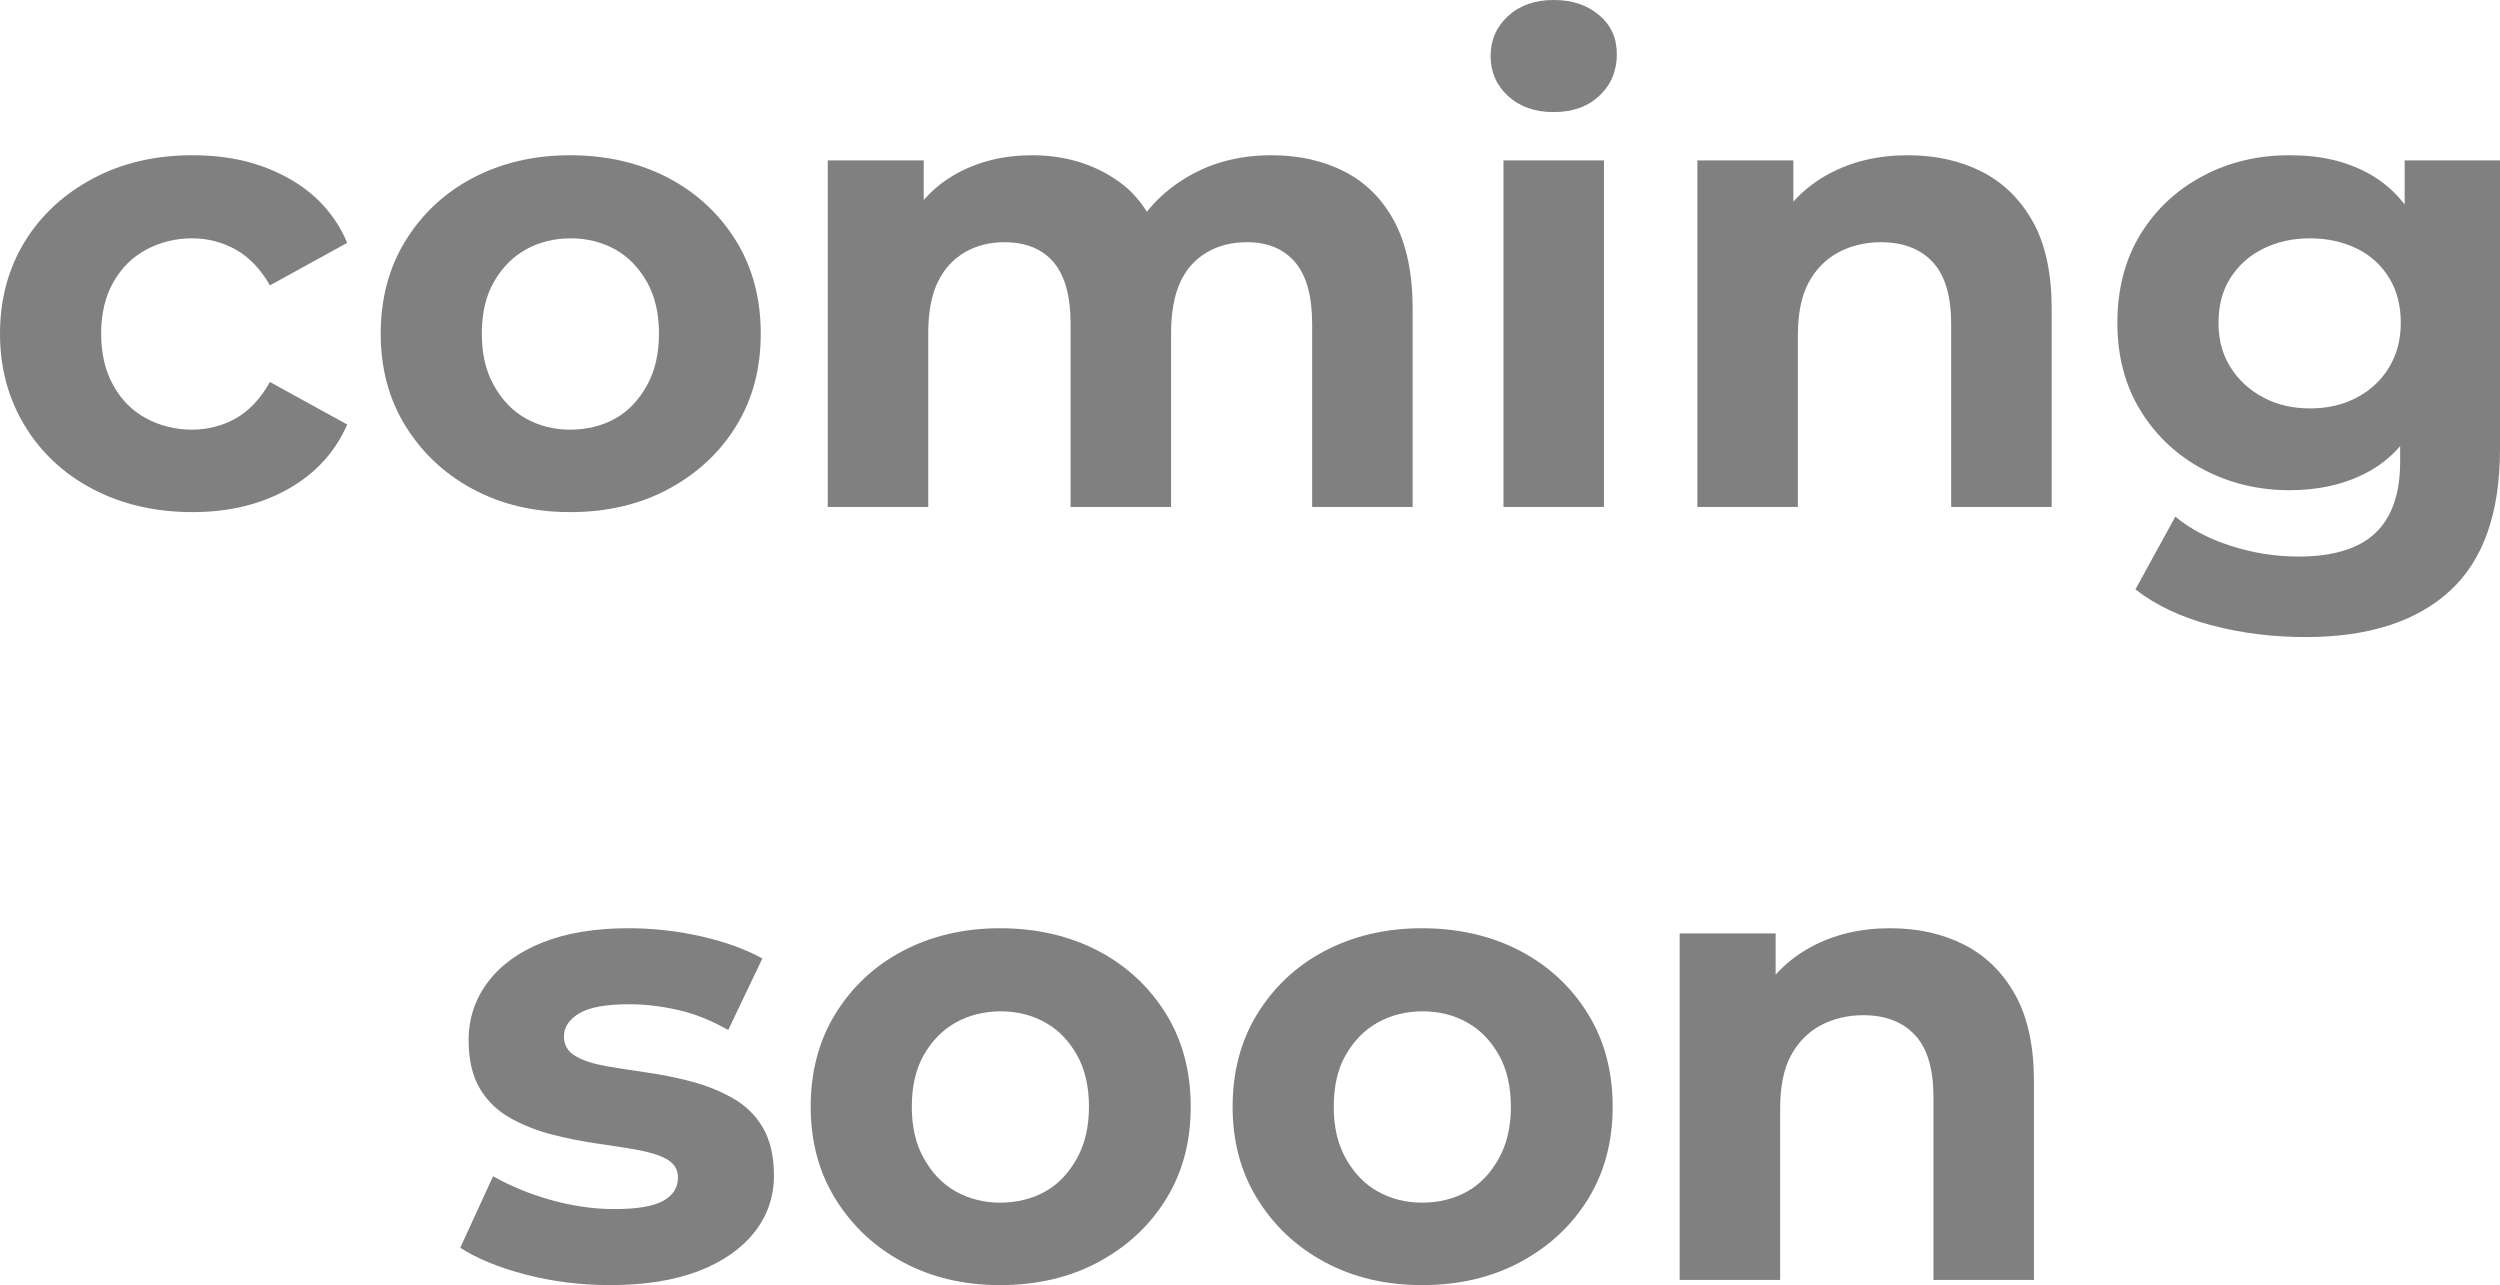 <?xml version="1.0" encoding="UTF-8"?>
<svg id="uuid-9c664632-3bbf-4d3a-895e-6a49c2336736" data-name="レイヤー_2" xmlns="http://www.w3.org/2000/svg" viewBox="0 0 77.62 39.9">
  <defs>
    <style>
      .uuid-3dfe1286-7df0-47ed-a27e-e36838b7354c {
        fill: gray;
      }
    </style>
  </defs>
  <g id="uuid-8b2bbe74-083f-4018-8e1e-9aba568218dd" data-name="レイヤー_1">
    <g>
      <path class="uuid-3dfe1286-7df0-47ed-a27e-e36838b7354c" d="M5.98,15.9c-1.16,0-2.19-.24-3.09-.71-.9-.47-1.61-1.13-2.12-1.97-.51-.84-.77-1.79-.77-2.86s.26-2.03.77-2.86c.51-.83,1.22-1.48,2.12-1.96.9-.48,1.93-.72,3.09-.72s2.12.24,2.97.71c.85.47,1.46,1.14,1.83,2.01l-2.4,1.32c-.29-.51-.65-.88-1.06-1.11-.41-.23-.87-.35-1.36-.35-.52,0-.99.12-1.42.35-.43.23-.77.57-1.02,1.01-.25.44-.38.97-.38,1.6s.13,1.16.38,1.61c.25.45.59.79,1.02,1.02.43.23.9.35,1.42.35.49,0,.95-.12,1.36-.35.41-.23.77-.61,1.06-1.13l2.4,1.32c-.37.85-.98,1.52-1.83,2-.85.48-1.84.72-2.97.72"/>
      <path class="uuid-3dfe1286-7df0-47ed-a27e-e36838b7354c" d="M17.7,15.9c-1.13,0-2.14-.24-3.03-.72-.89-.48-1.58-1.14-2.09-1.97-.51-.83-.76-1.78-.76-2.85s.25-2.04.76-2.87c.51-.83,1.2-1.49,2.09-1.96.89-.47,1.9-.71,3.03-.71s2.17.24,3.06.71c.89.47,1.59,1.13,2.1,1.96.51.83.76,1.79.76,2.87s-.25,2.03-.76,2.86c-.51.83-1.21,1.48-2.1,1.96s-1.91.72-3.06.72M17.7,13.34c.53,0,1-.12,1.41-.35.41-.23.73-.58.98-1.03.25-.45.37-.99.37-1.6s-.12-1.16-.37-1.6c-.25-.44-.57-.78-.98-1.01-.41-.23-.87-.35-1.39-.35s-.99.12-1.4.35c-.41.23-.74.57-.99,1.01-.25.44-.37.97-.37,1.6s.12,1.15.37,1.6c.25.45.58.8.99,1.03.41.23.87.35,1.38.35"/>
      <path class="uuid-3dfe1286-7df0-47ed-a27e-e36838b7354c" d="M39.48,4.82c.85,0,1.61.17,2.27.51s1.18.86,1.55,1.56c.37.7.56,1.6.56,2.69v6.16h-3.12v-5.68c0-.87-.18-1.51-.53-1.92-.35-.41-.85-.62-1.49-.62-.47,0-.88.1-1.24.31s-.64.51-.83.92c-.19.41-.29.94-.29,1.59v5.4h-3.12v-5.68c0-.87-.18-1.51-.53-1.92-.35-.41-.86-.62-1.53-.62-.45,0-.86.1-1.22.31-.36.21-.64.51-.84.92-.2.41-.3.94-.3,1.59v5.4h-3.12V4.98h2.98v2.92l-.56-.84c.36-.73.89-1.29,1.58-1.67.69-.38,1.47-.57,2.34-.57.99,0,1.85.25,2.6.75.75.5,1.24,1.26,1.48,2.29l-1.1-.3c.36-.83.93-1.49,1.72-1.99.79-.5,1.7-.75,2.74-.75"/>
      <path class="uuid-3dfe1286-7df0-47ed-a27e-e36838b7354c" d="M48.24,3.48c-.59,0-1.06-.17-1.42-.5-.36-.33-.54-.75-.54-1.24s.18-.91.54-1.24c.36-.33.83-.5,1.42-.5s1.04.16,1.41.47.55.72.55,1.21c0,.52-.18.95-.54,1.29-.36.34-.83.51-1.42.51M46.68,4.98h3.12v10.76h-3.12V4.98Z"/>
      <path class="uuid-3dfe1286-7df0-47ed-a27e-e36838b7354c" d="M59.24,4.82c.85,0,1.62.17,2.29.51.67.34,1.2.86,1.59,1.56.39.7.58,1.6.58,2.69v6.16h-3.12v-5.68c0-.87-.19-1.51-.57-1.92-.38-.41-.92-.62-1.61-.62-.49,0-.94.11-1.33.32-.39.21-.7.53-.92.94-.22.41-.33.96-.33,1.64v5.32h-3.12V4.98h2.98v2.98l-.56-.9c.39-.72.94-1.27,1.66-1.66s1.54-.58,2.46-.58"/>
      <path class="uuid-3dfe1286-7df0-47ed-a27e-e36838b7354c" d="M71.08,15.22c-.97,0-1.87-.22-2.68-.65-.81-.43-1.46-1.04-1.94-1.82s-.72-1.69-.72-2.73.24-1.97.72-2.75,1.13-1.38,1.94-1.81c.81-.43,1.71-.64,2.68-.64s1.74.18,2.43.55c.69.37,1.22.94,1.61,1.71.39.77.58,1.75.58,2.94s-.19,2.16-.58,2.93c-.39.77-.92,1.34-1.61,1.71-.69.37-1.5.56-2.43.56M71.58,19.78c-1.01,0-1.99-.12-2.93-.37s-1.72-.62-2.35-1.11l1.24-2.26c.47.39,1.04.69,1.73.91s1.38.33,2.09.33c1.09,0,1.89-.25,2.4-.74.51-.49.76-1.23.76-2.2v-1.6l.2-2.72-.06-2.74v-2.3h2.96v8.96c0,1.99-.52,3.46-1.56,4.41-1.04.95-2.53,1.43-4.48,1.43M71.72,12.68c.55,0,1.03-.11,1.46-.34.43-.23.76-.54,1-.94.24-.4.36-.86.36-1.38s-.12-1-.36-1.39c-.24-.39-.57-.7-1-.91-.43-.21-.91-.32-1.46-.32s-1.02.11-1.45.32c-.43.21-.77.52-1.02.91-.25.39-.37.86-.37,1.39s.12.98.37,1.38c.25.4.59.71,1.02.94.43.23.92.34,1.45.34"/>
      <path class="uuid-3dfe1286-7df0-47ed-a27e-e36838b7354c" d="M18.95,39.9c-.92,0-1.8-.11-2.64-.33-.84-.22-1.51-.5-2.02-.83l1.02-2.22c.51.29,1.1.54,1.77.73.67.19,1.34.29,1.99.29.72,0,1.23-.09,1.53-.26.3-.17.45-.41.45-.72,0-.25-.12-.44-.35-.57-.23-.13-.54-.22-.92-.29-.38-.07-.8-.13-1.27-.2-.47-.07-.93-.16-1.39-.28-.46-.12-.89-.29-1.28-.51-.39-.22-.71-.52-.94-.91-.23-.39-.35-.89-.35-1.5,0-.68.2-1.28.6-1.81.4-.53.97-.94,1.7-1.23.73-.29,1.62-.44,2.66-.44.75,0,1.5.08,2.25.25s1.39.4,1.91.69l-1.06,2.22c-.51-.29-1.02-.5-1.55-.62-.53-.12-1.03-.18-1.51-.18-.72,0-1.24.09-1.56.28-.32.19-.48.43-.48.72,0,.27.12.47.36.61.24.14.55.24.94.31.39.07.81.13,1.28.2.47.07.93.16,1.38.28.45.12.88.29,1.27.51.39.22.71.52.94.91.23.39.35.89.35,1.5,0,.65-.2,1.24-.6,1.75-.4.51-.98.92-1.73,1.21s-1.67.44-2.75.44"/>
      <path class="uuid-3dfe1286-7df0-47ed-a27e-e36838b7354c" d="M31.05,39.9c-1.13,0-2.14-.24-3.03-.72s-1.58-1.14-2.09-1.97c-.51-.83-.76-1.78-.76-2.85s.25-2.04.76-2.87c.51-.83,1.2-1.49,2.09-1.96.89-.47,1.9-.71,3.03-.71s2.17.24,3.06.71c.89.47,1.59,1.13,2.1,1.96s.76,1.79.76,2.87-.25,2.03-.76,2.86c-.51.83-1.21,1.48-2.1,1.96s-1.91.72-3.06.72M31.05,37.34c.53,0,1-.12,1.41-.35.41-.23.73-.58.98-1.03.25-.45.37-.99.37-1.6s-.12-1.16-.37-1.6c-.25-.44-.57-.78-.98-1.01-.41-.23-.87-.35-1.39-.35s-.99.12-1.4.35c-.41.23-.74.57-.99,1.01-.25.44-.37.97-.37,1.6s.12,1.15.37,1.6c.25.45.58.8.99,1.03.41.23.87.35,1.38.35"/>
      <path class="uuid-3dfe1286-7df0-47ed-a27e-e36838b7354c" d="M44.15,39.9c-1.13,0-2.14-.24-3.03-.72s-1.58-1.14-2.09-1.97c-.51-.83-.76-1.78-.76-2.85s.25-2.04.76-2.87c.51-.83,1.2-1.49,2.09-1.96.89-.47,1.9-.71,3.03-.71s2.17.24,3.06.71c.89.47,1.59,1.13,2.1,1.96.51.83.76,1.79.76,2.87s-.25,2.03-.76,2.86c-.51.83-1.21,1.48-2.1,1.96s-1.91.72-3.06.72M44.15,37.34c.53,0,1-.12,1.41-.35.41-.23.73-.58.98-1.03.25-.45.37-.99.37-1.6s-.12-1.16-.37-1.6c-.25-.44-.57-.78-.98-1.01-.41-.23-.87-.35-1.39-.35s-.99.12-1.4.35c-.41.23-.74.57-.99,1.01-.25.44-.37.97-.37,1.6s.12,1.15.37,1.6c.25.45.58.8.99,1.03.41.23.87.35,1.38.35"/>
      <path class="uuid-3dfe1286-7df0-47ed-a27e-e36838b7354c" d="M58.69,28.82c.85,0,1.62.17,2.29.51s1.2.86,1.59,1.56.58,1.6.58,2.69v6.16h-3.12v-5.68c0-.87-.19-1.51-.57-1.92-.38-.41-.92-.62-1.61-.62-.49,0-.94.11-1.33.32-.39.21-.7.53-.92.94-.22.41-.33.96-.33,1.64v5.32h-3.12v-10.76h2.98v2.98l-.56-.9c.39-.72.94-1.27,1.66-1.66s1.54-.58,2.46-.58"/>
    </g>
  </g>
</svg>